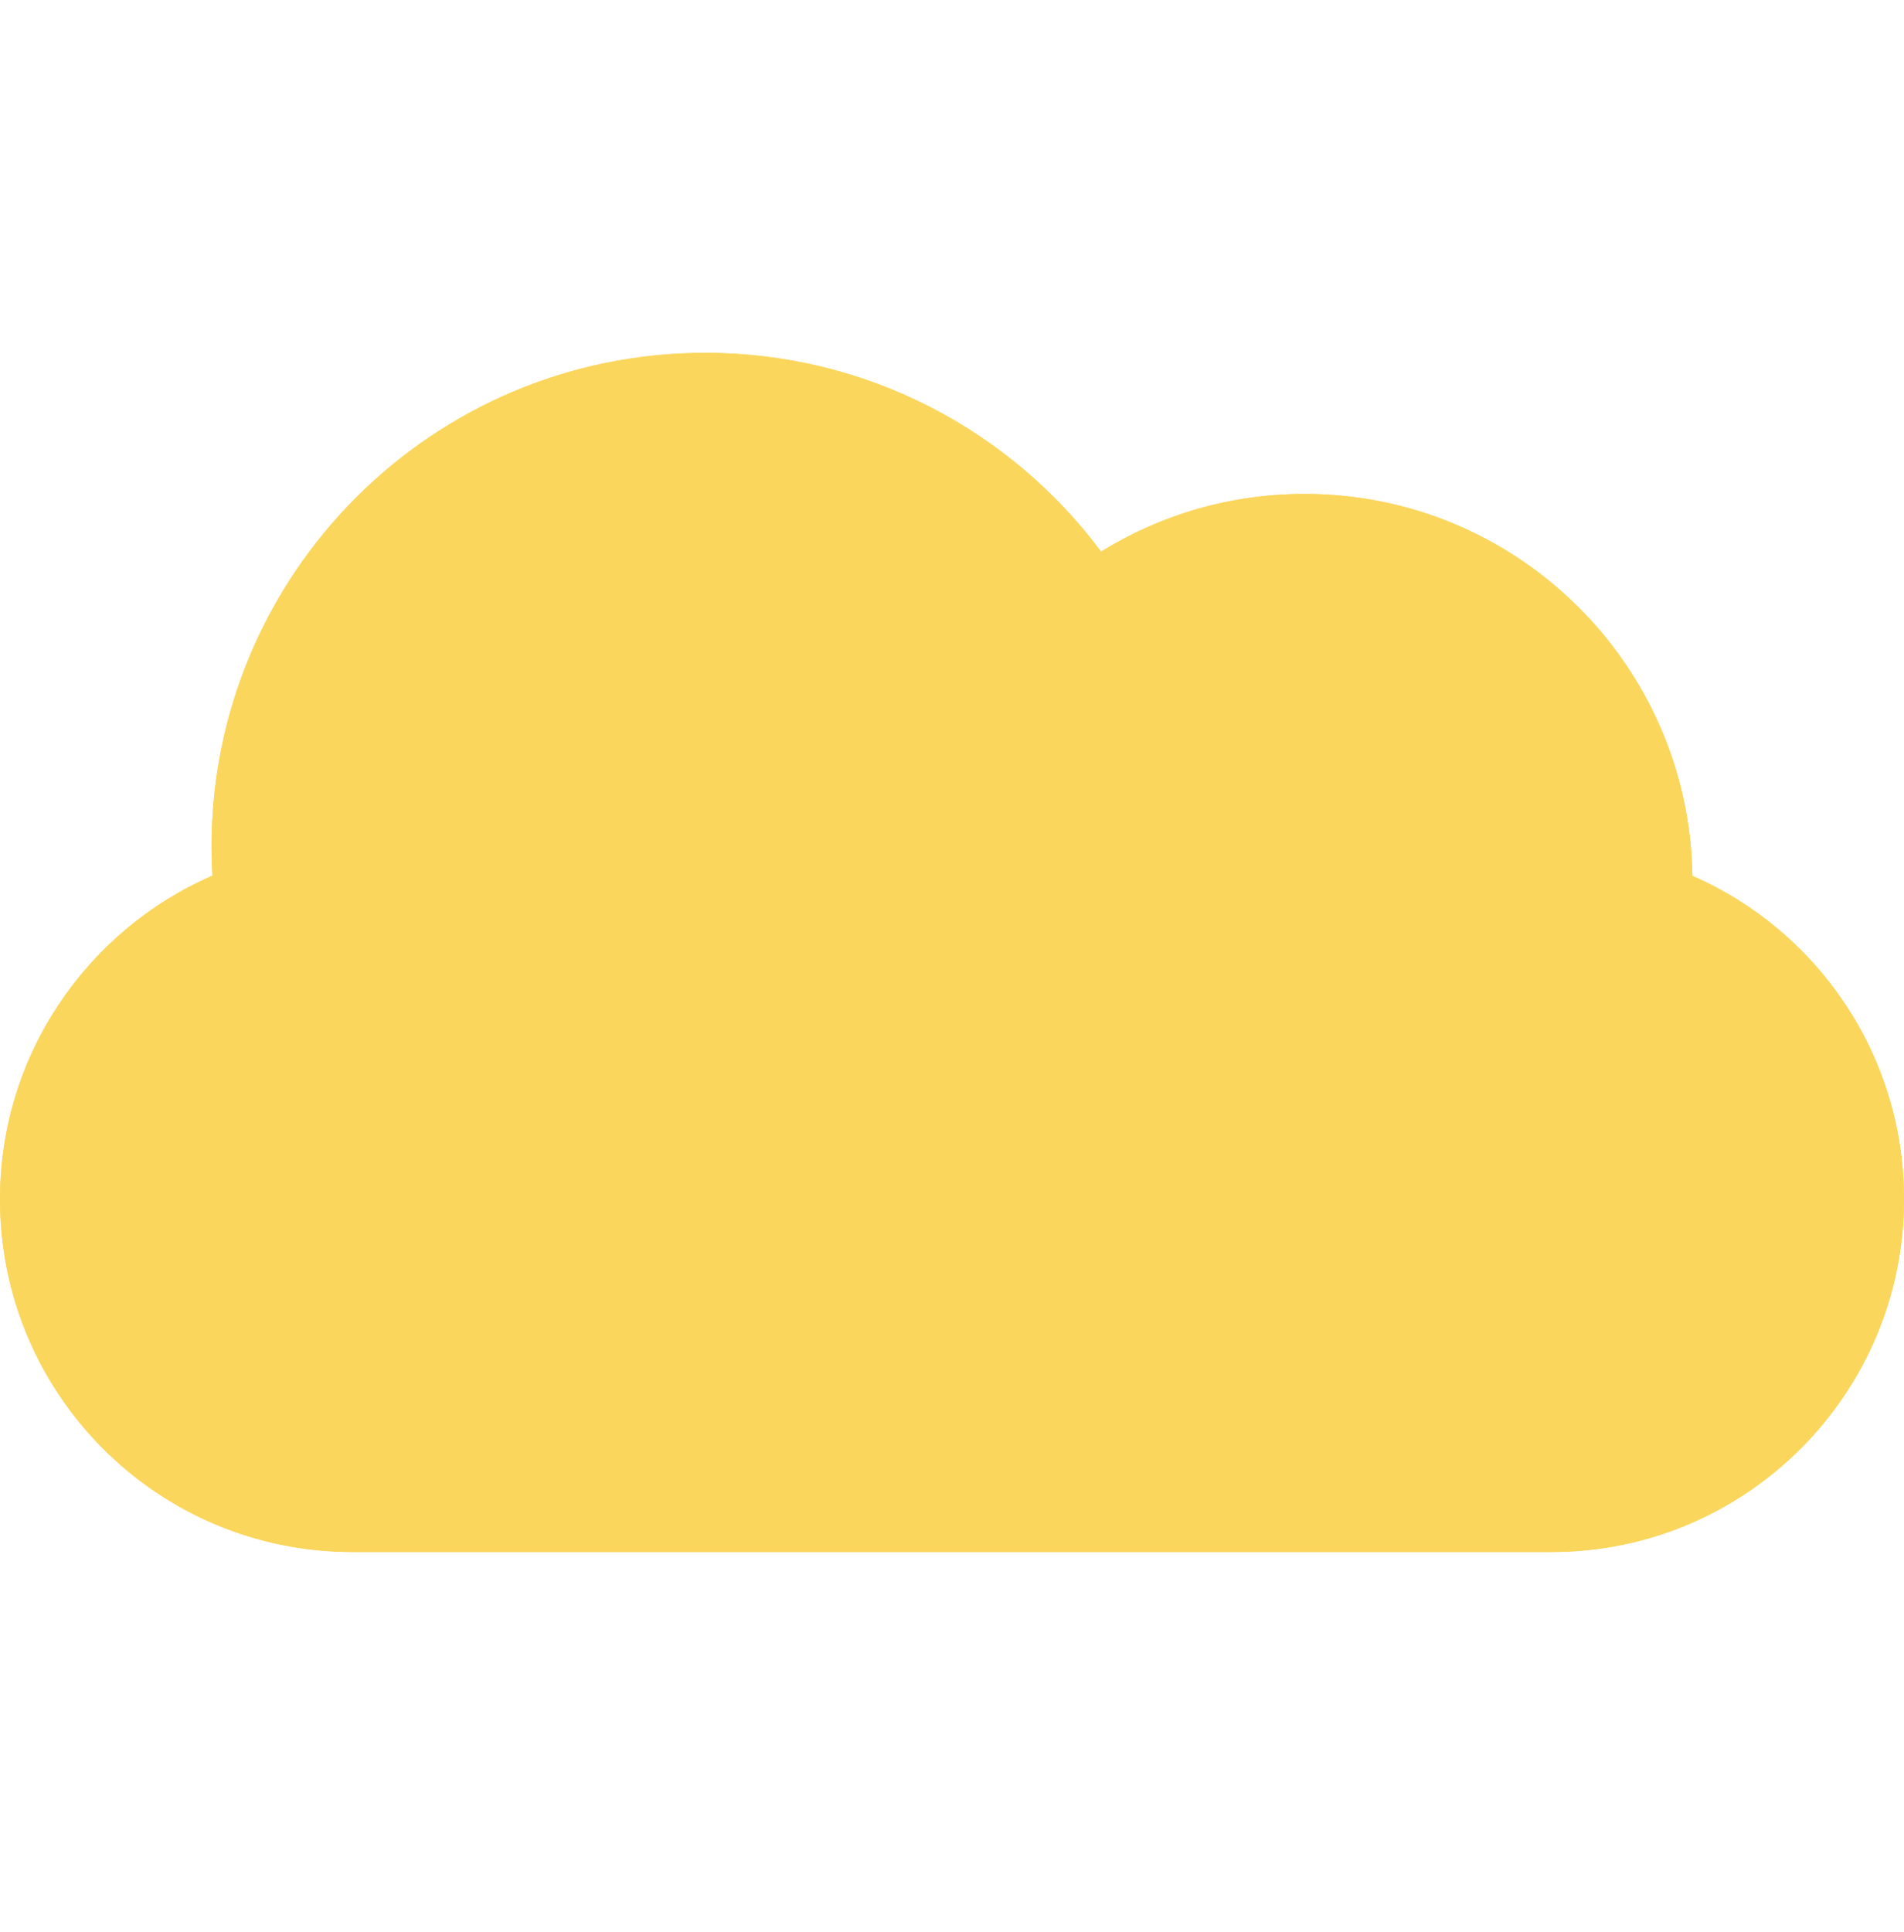 <?xml version="1.0" encoding="UTF-8"?> <svg xmlns="http://www.w3.org/2000/svg" width="70" height="71" viewBox="0 0 70 71" fill="none"><path fill-rule="evenodd" clip-rule="evenodd" d="M10.632 33.974C6.027 35.036 2.593 39.166 2.593 44.08C2.593 49.807 7.254 54.45 12.97 54.45H57.03C62.761 54.45 67.407 49.796 67.407 44.08C67.407 39.212 64.041 35.128 59.521 34.011C59.593 33.489 59.63 32.955 59.63 32.413C59.63 25.97 54.406 20.747 47.963 20.747C44.786 20.747 41.905 22.017 39.801 24.077C37.232 19.023 31.983 15.561 25.926 15.561C17.335 15.561 10.37 22.526 10.37 31.117C10.37 32.093 10.46 33.048 10.632 33.974ZM62.221 32.192C66.805 34.19 70 38.761 70 44.08C70 51.224 64.197 57.043 57.038 57.043H12.961C5.788 57.043 0 51.239 0 44.08C0 38.763 3.214 34.18 7.809 32.184C7.788 31.831 7.778 31.475 7.778 31.117C7.778 21.094 15.903 12.969 25.926 12.969C31.884 12.969 37.171 15.839 40.48 20.273C42.655 18.929 45.218 18.154 47.963 18.154C55.764 18.154 62.102 24.419 62.221 32.192Z" fill="#FBD65D"></path><path d="M10.632 33.974C6.027 35.036 2.593 39.166 2.593 44.08C2.593 49.807 7.254 54.45 12.97 54.45H57.03C62.761 54.45 67.407 49.796 67.407 44.08C67.407 39.212 64.041 35.128 59.521 34.011C59.593 33.489 59.63 32.955 59.63 32.413C59.63 25.97 54.406 20.747 47.963 20.747C44.786 20.747 41.905 22.017 39.801 24.077C37.232 19.023 31.983 15.561 25.926 15.561C17.335 15.561 10.37 22.526 10.37 31.117C10.37 32.093 10.46 33.048 10.632 33.974Z" fill="#FBD65D"></path><path fill-rule="evenodd" clip-rule="evenodd" d="M12.133 34.959L10.924 35.237C6.893 36.167 3.889 39.783 3.889 44.08C3.889 49.089 7.968 53.154 12.97 53.154H57.03C62.045 53.154 66.111 49.08 66.111 44.08C66.111 39.825 63.167 36.248 59.21 35.27L58.078 34.99L58.237 33.836C58.3 33.371 58.333 32.896 58.333 32.413C58.333 26.686 53.69 22.043 47.963 22.043C45.138 22.043 42.58 23.171 40.708 25.003L39.446 26.239L38.645 24.664C36.289 20.029 31.477 16.858 25.926 16.858C18.051 16.858 11.667 23.242 11.667 31.117C11.667 32.013 11.749 32.889 11.907 33.738L12.133 34.959ZM40.48 20.273C37.171 15.839 31.884 12.969 25.926 12.969C15.903 12.969 7.778 21.094 7.778 31.117C7.778 31.475 7.788 31.831 7.809 32.184C3.214 34.18 0 38.763 0 44.08C0 51.239 5.788 57.043 12.961 57.043H57.038C64.197 57.043 70 51.224 70 44.08C70 38.761 66.805 34.19 62.221 32.192C62.102 24.419 55.764 18.154 47.963 18.154C45.218 18.154 42.655 18.929 40.48 20.273Z" fill="#FBD65D"></path></svg> 